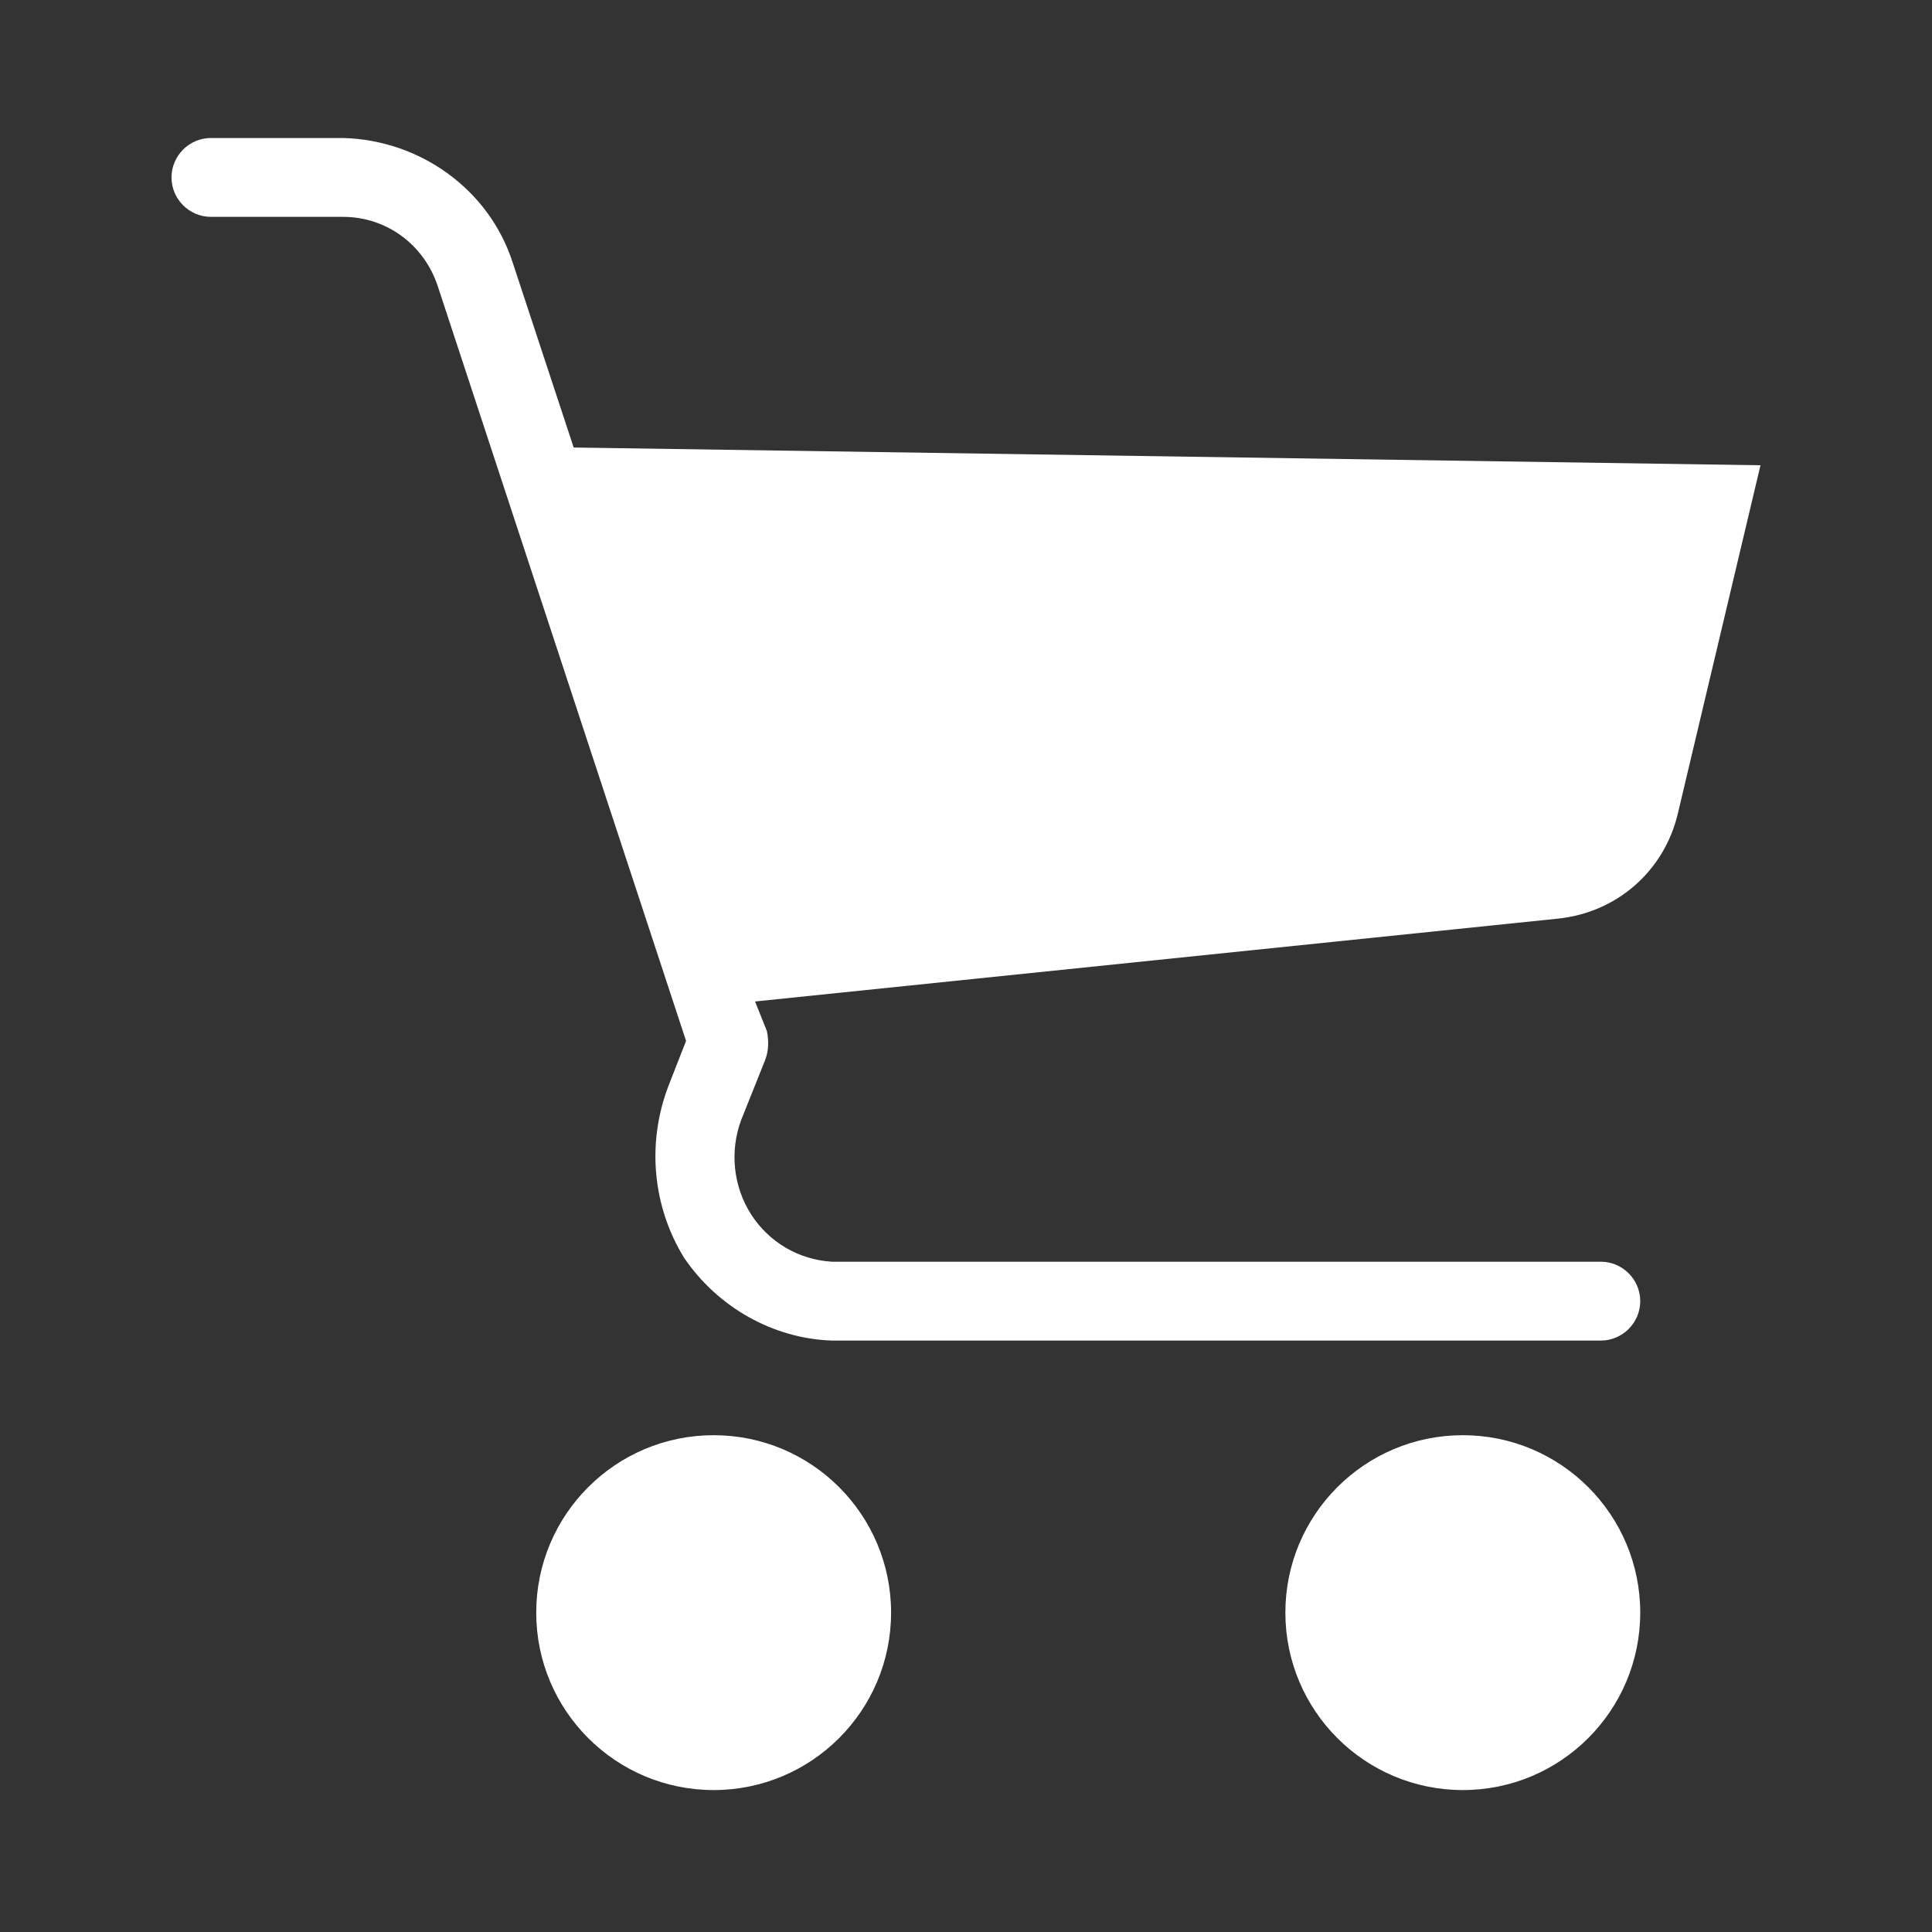 <?xml version="1.0" encoding="utf-8"?>
<!-- Generator: Adobe Illustrator 26.3.1, SVG Export Plug-In . SVG Version: 6.00 Build 0)  -->
<svg version="1.1" id="Layer_1" xmlns="http://www.w3.org/2000/svg" xmlns:xlink="http://www.w3.org/1999/xlink" x="0px" y="0px"
	 viewBox="0 0 98 98" style="enable-background:new 0 0 98 98;" xml:space="preserve">
<rect x="0" y="0" width="98" height="98" fill="#333333" stroke="none"/>
<style type="text/css">
	.st0{fill:#FFFFFF;}
</style>
<g>
	<circle class="st0" cx="36.2" cy="81.8" r="9"/>
	<circle class="st0" cx="74.2" cy="81.8" r="9"/>
	<path class="st0" d="M26,13.3c-1.2-3.7-4.7-6.2-8.6-6.3h-6.7c-1.1,0-2,0.9-2,2s0.9,2,2,2h6.7c2.2,0,4.1,1.4,4.8,3.5l12.6,38.3
		l-0.9,2.3c-1.1,2.9-0.8,6.1,0.8,8.7c1.7,2.5,4.5,4.1,7.5,4.2h39c1.1,0,2-0.9,2-2s-0.9-2-2-2h-39c-1.7-0.1-3.2-1-4.1-2.4
		c-0.9-1.4-1.1-3.2-0.5-4.8l1.2-3c0.2-0.5,0.2-1,0.1-1.5l-0.6-1.5L79,46.6c3-0.3,5.4-2.4,6.1-5.3l4.2-17.7l-60.2-0.9L26,13.3z"/>
</g>
</svg>
